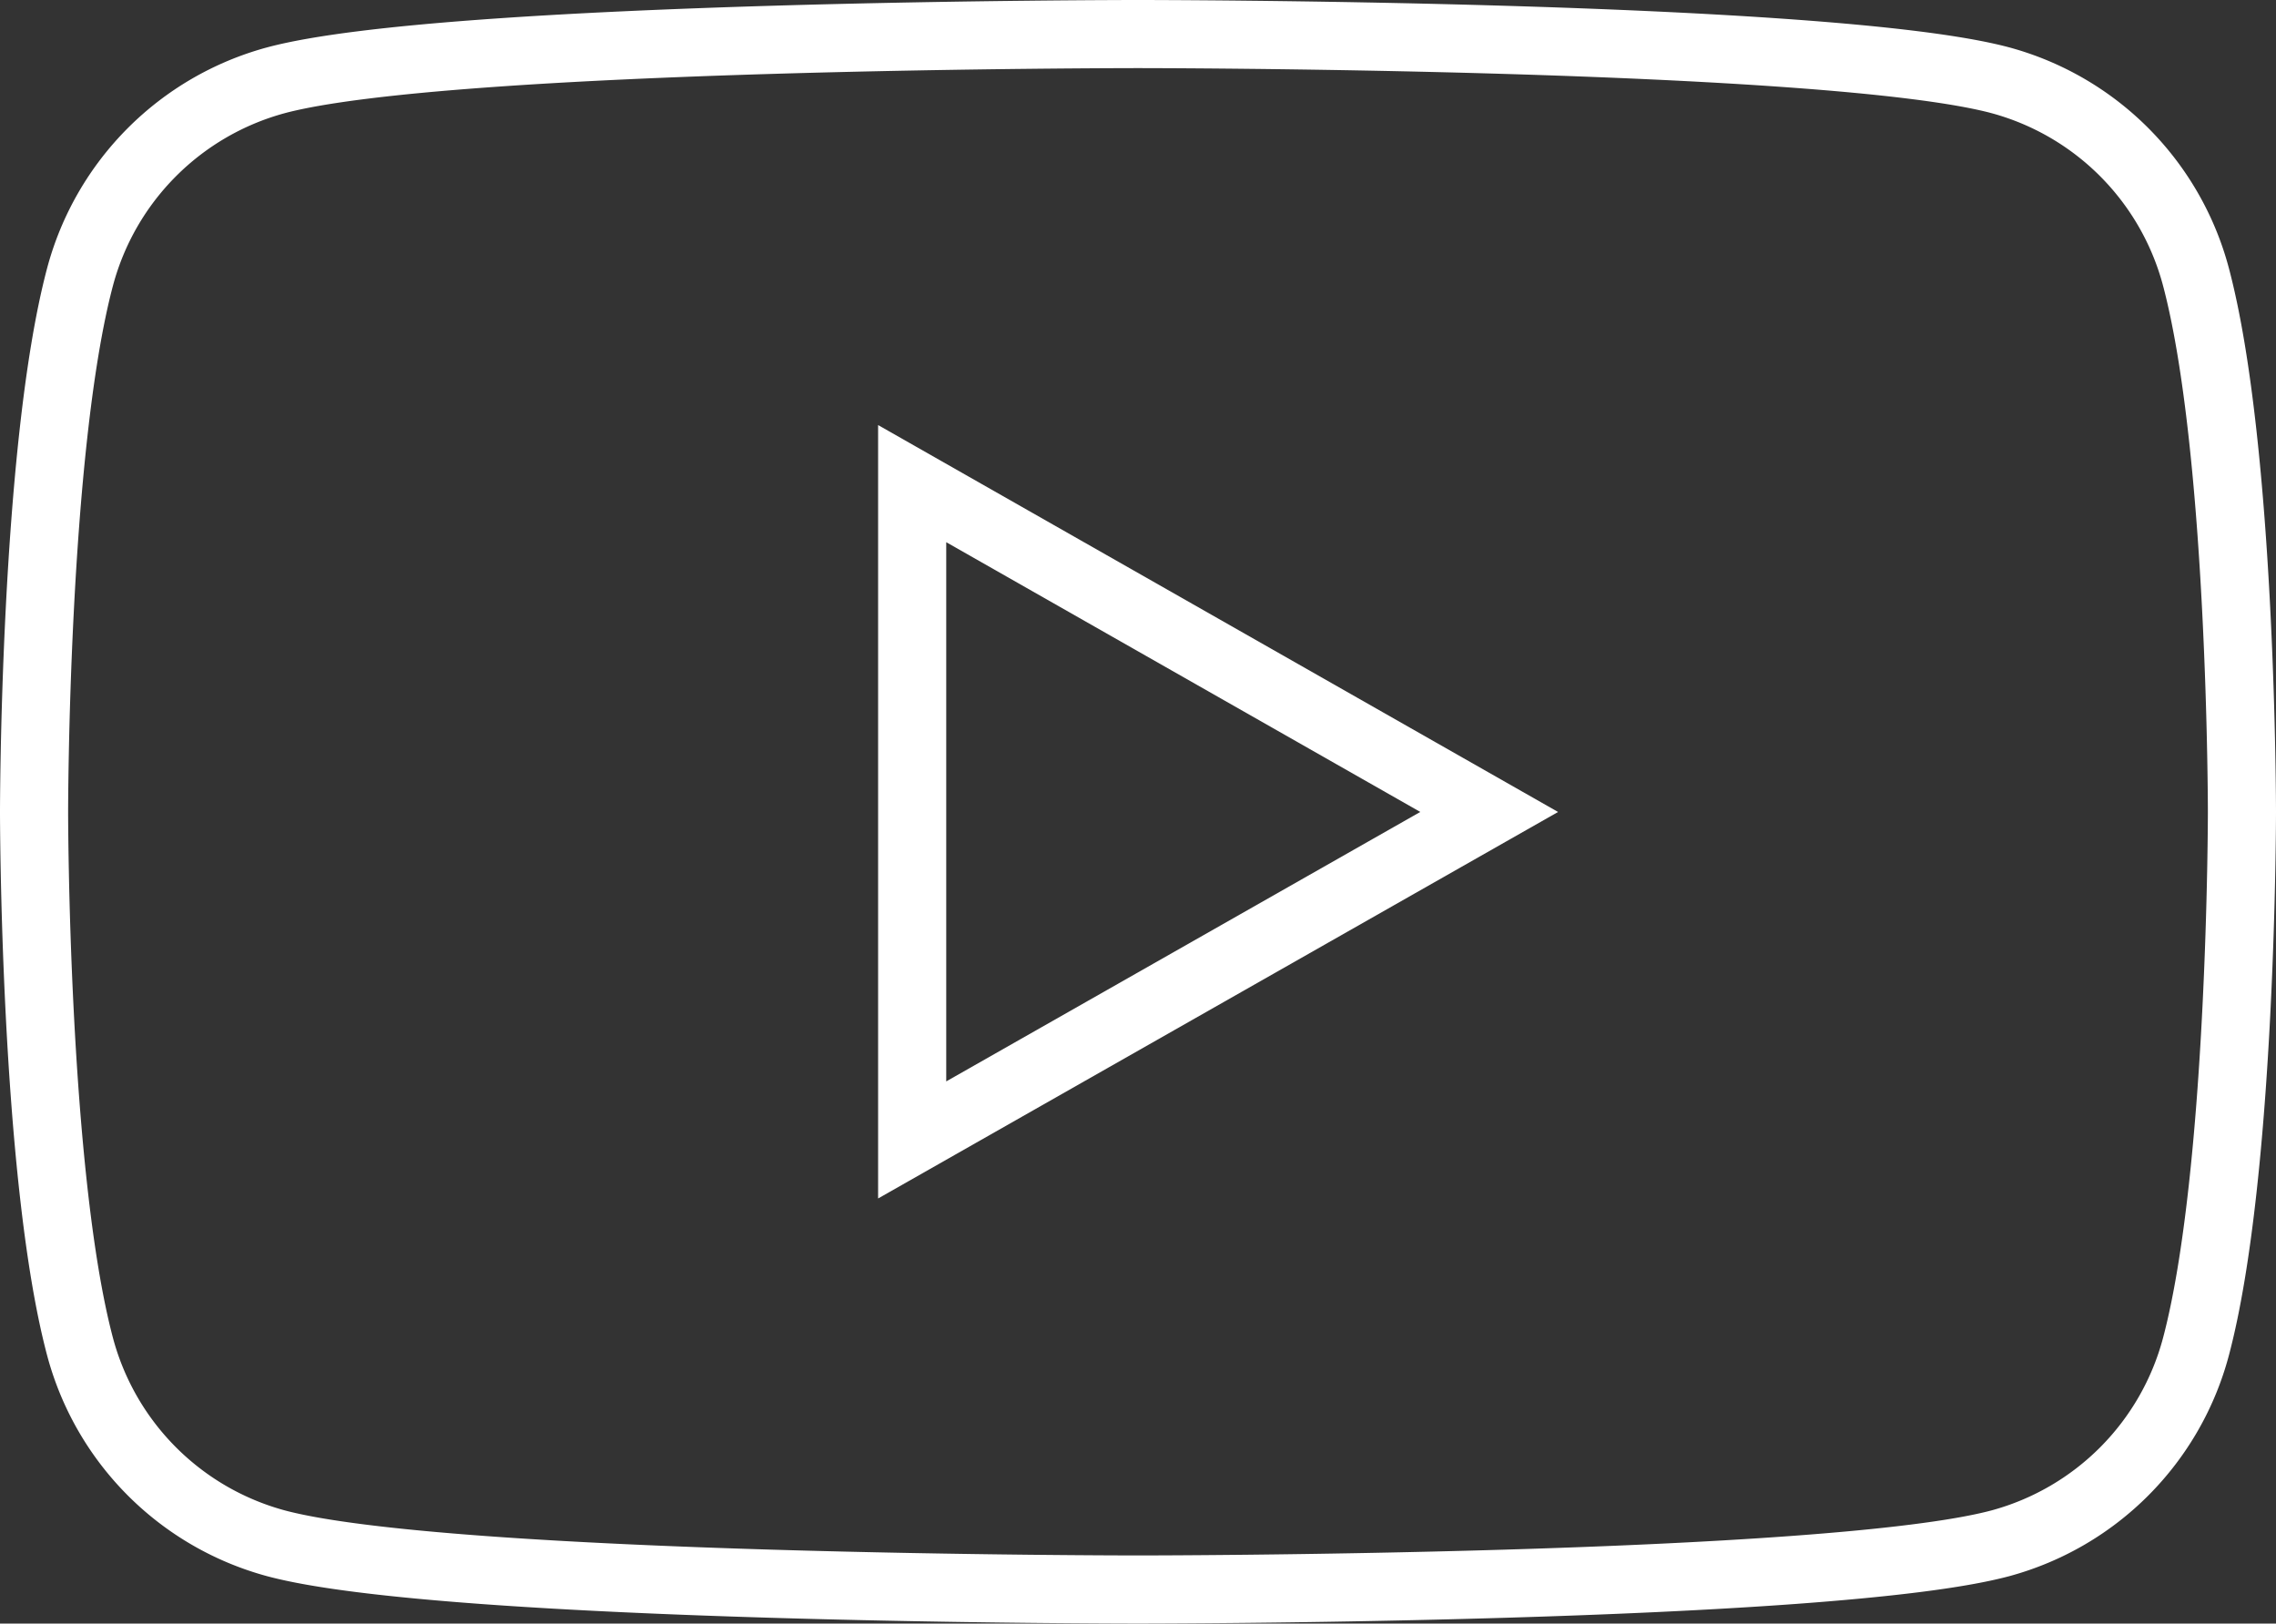 <svg xmlns="http://www.w3.org/2000/svg" viewBox="0 0 66.82 47.67"><rect x="0" y="0" width="66.82" height="47.67" fill="#333333" stroke="none"/><defs><style>.cls-1{fill:none;stroke:#fff;stroke-miterlimit:10;stroke-width:2px;}</style></defs><title>play</title><g id="Layer_2" data-name="Layer 2"><g id="Homepage"><path class="cls-1" d="M64.47,8.13a8.15,8.15,0,0,0-5.73-5.77C53.68,1,33.41,1,33.41,1S13.14,1,8.09,2.36A8.16,8.16,0,0,0,2.35,8.13C1,13.22,1,23.84,1,23.84s0,10.61,1.35,15.7a8.16,8.16,0,0,0,5.74,5.77c5.05,1.36,25.32,1.36,25.32,1.36s20.27,0,25.33-1.36a8.15,8.15,0,0,0,5.73-5.77c1.35-5.09,1.35-15.7,1.35-15.7S65.82,13.22,64.47,8.13Z"/><polygon class="cls-1" points="26.78 33.47 43.72 23.84 26.78 14.2 26.78 33.47"/></g></g></svg>